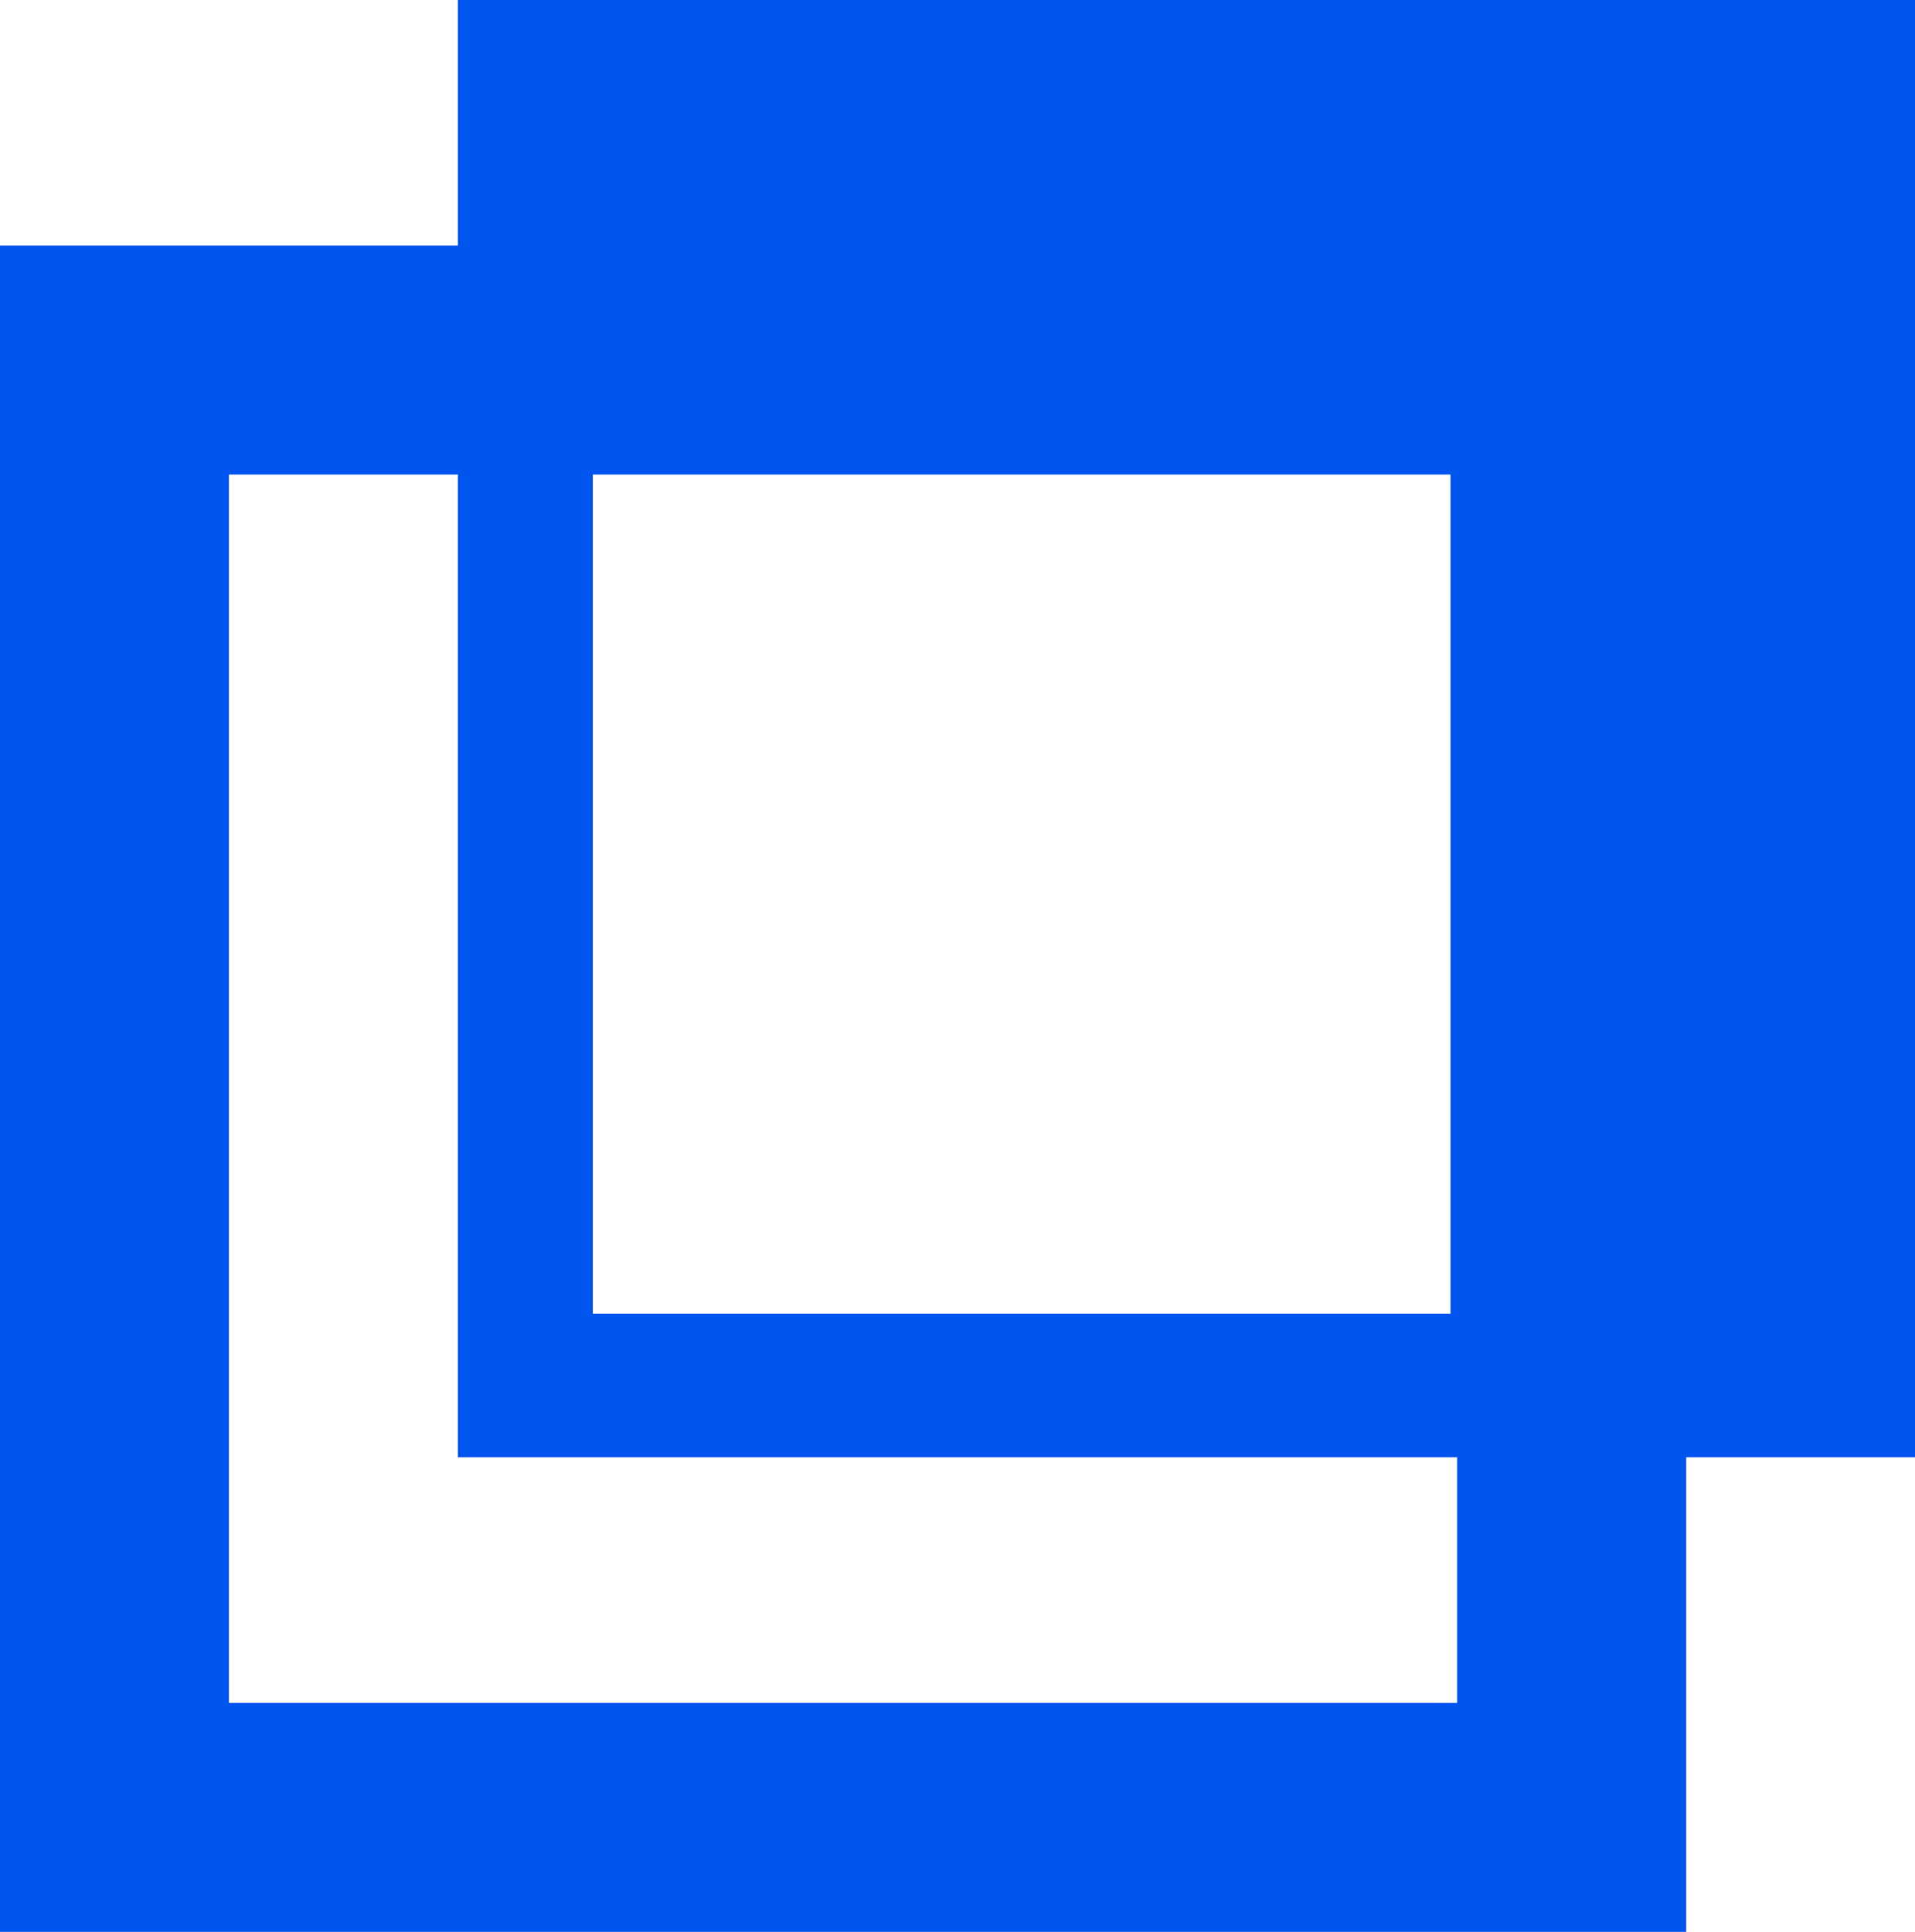 <svg xmlns="http://www.w3.org/2000/svg" width="105.502" height="106.421" viewBox="0 0 105.502 106.421">
    <g data-name="Group 137">
        <g data-name="Group 136">
            <path data-name="Path 267" d="M1437.324 1037.378h-92.894v-92.894h92.894zm-80.28-12.614h67.666V957.1h-67.666z" transform="translate(-1344.43 -930.957)" style="fill:#0055ee"/>
        </g>
        <path data-name="Path 268" d="M1404.415 912.313v80.28h80.28v-80.28zm54.691 72.371h-47.248v-47.248h47.248z" transform="translate(-1379.193 -912.313)" style="fill:#0055ee"/>
    </g>
</svg>
